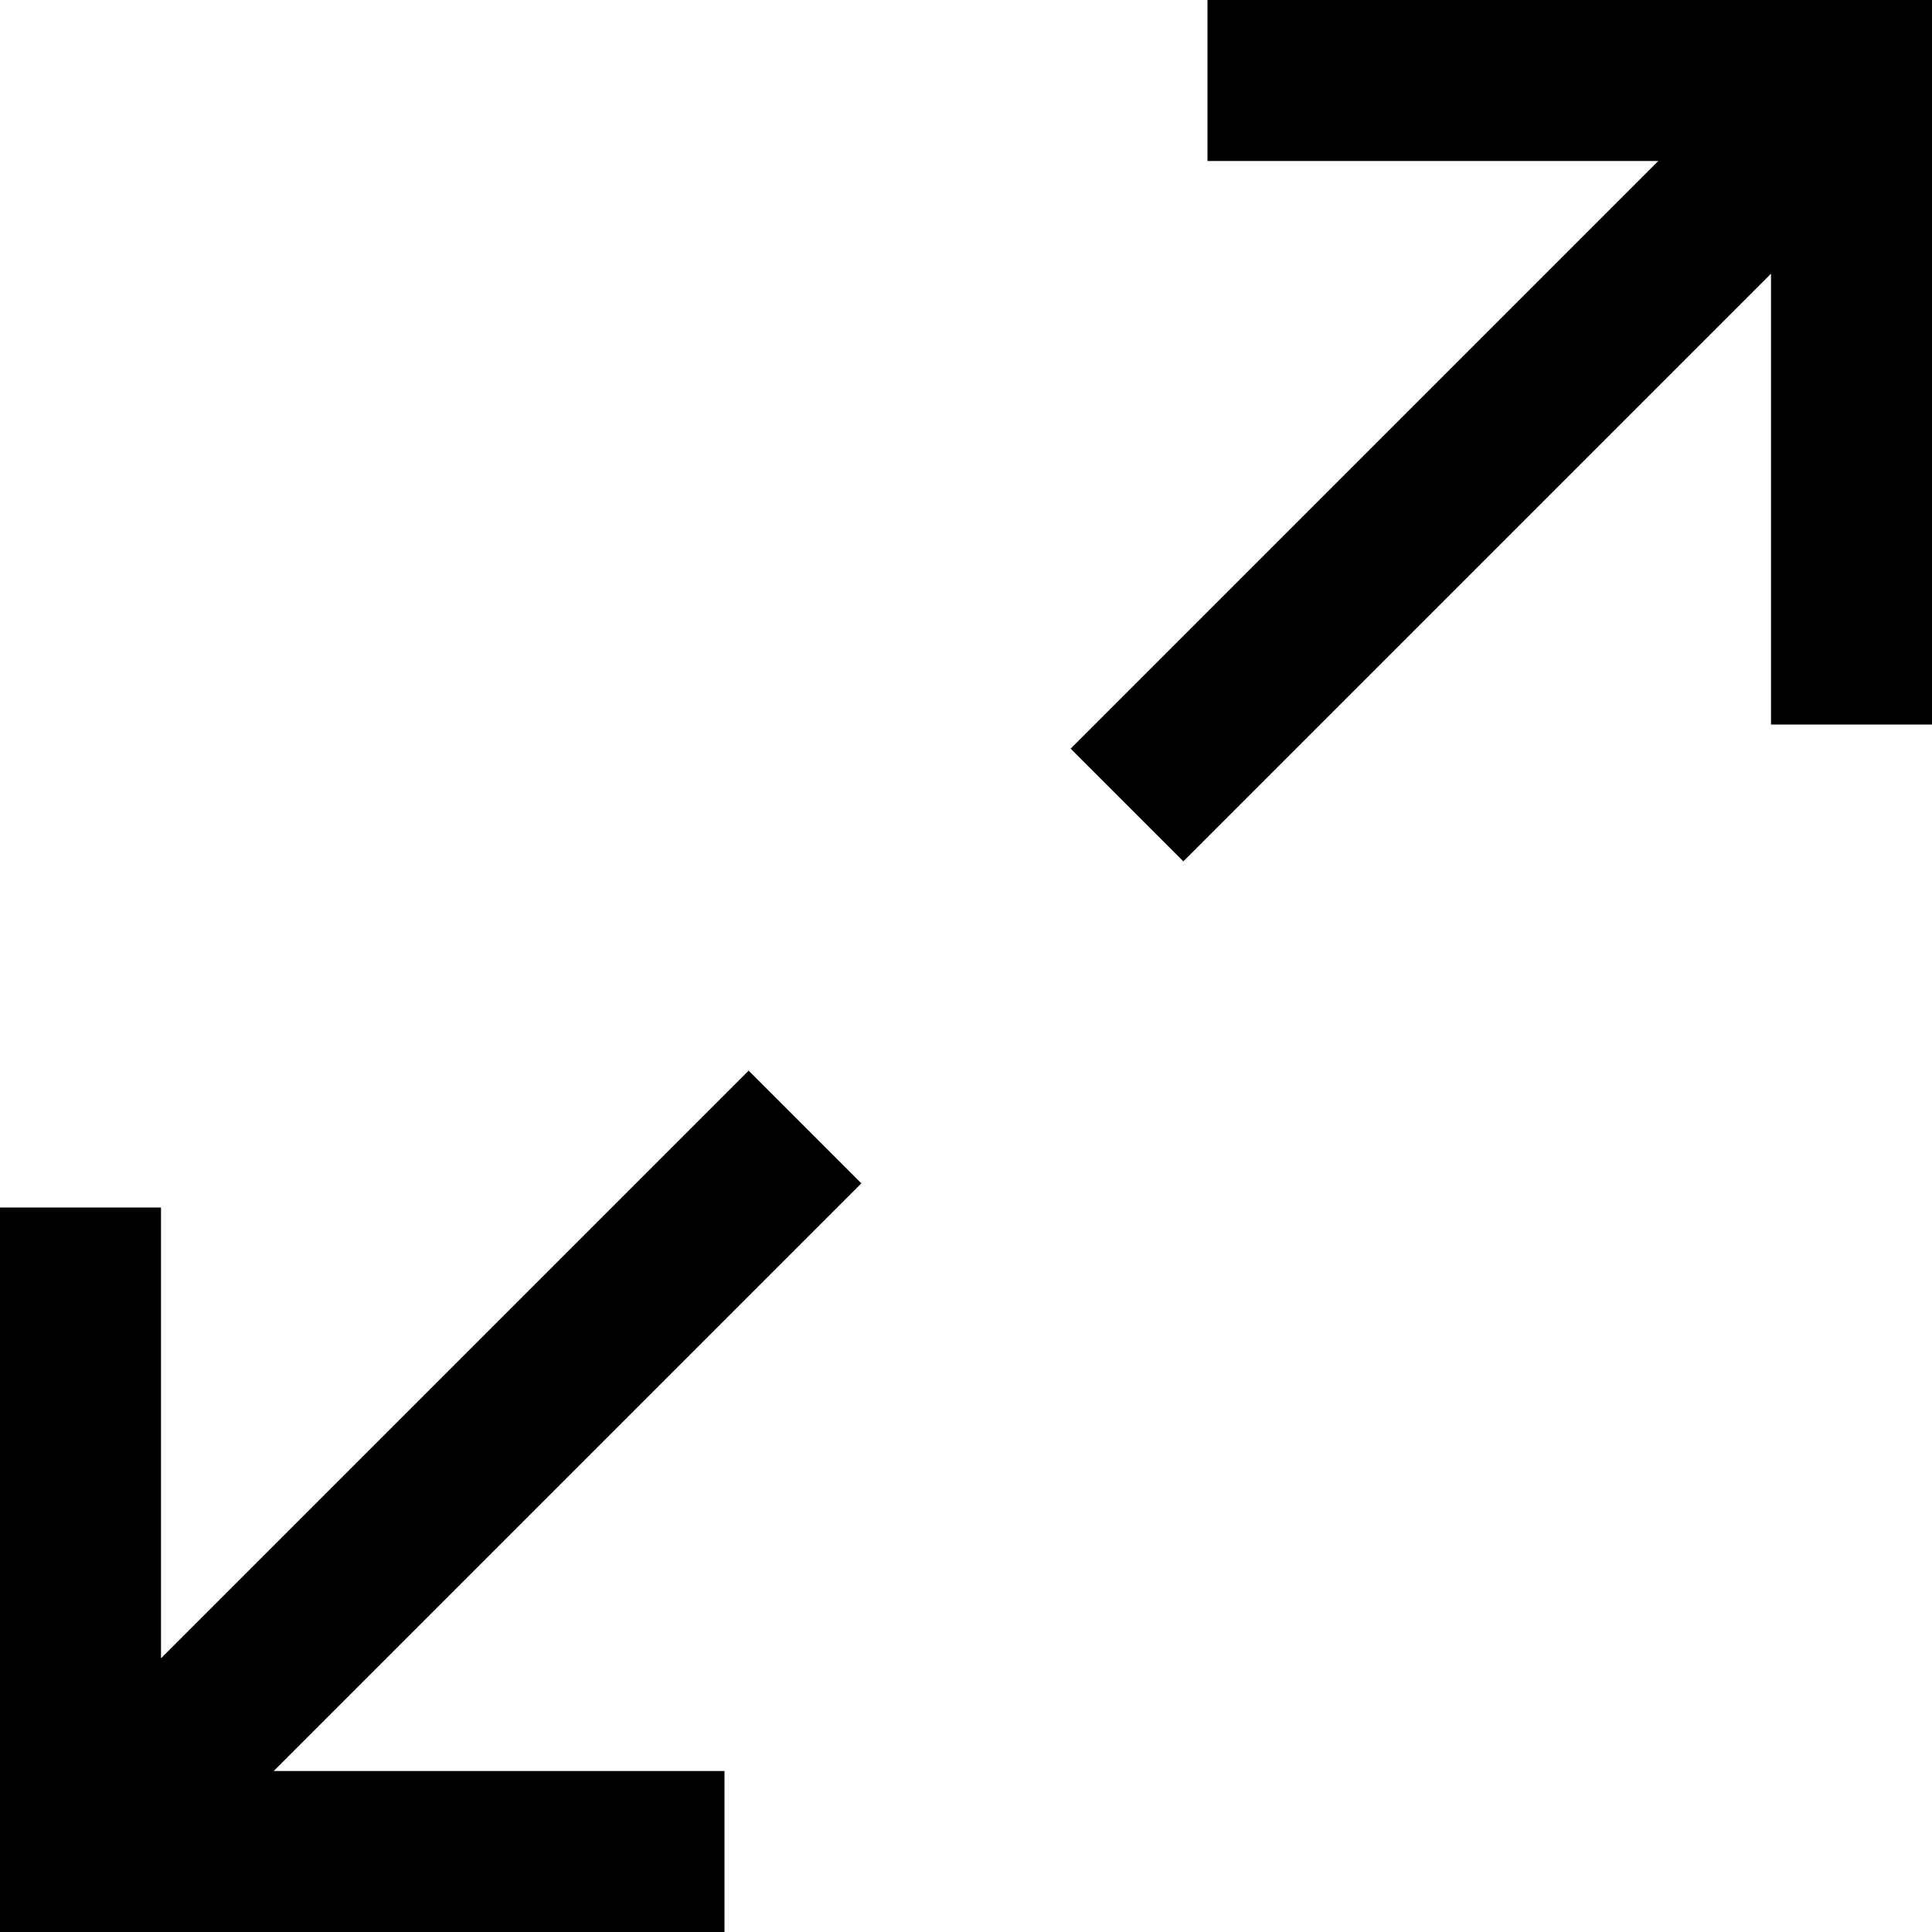 <?xml version="1.0" encoding="utf-8"?>


<svg fill="#000000" height="800px" width="800px" version="1.1" id="XMLID_188_" xmlns="http://www.w3.org/2000/svg" xmlns:xlink="http://www.w3.org/1999/xlink" 
	 viewBox="0 0 24 24" xml:space="preserve">
<g id="expand">
	<g>
		<path d="M9,24H0v-9h2v5.6l7.3-7.3l1.4,1.4L3.4,22H9V24z M14.7,10.7l-1.4-1.4L20.6,2H15V0h9v9h-2V3.4L14.7,10.7z"/>
	</g>
</g>
</svg>